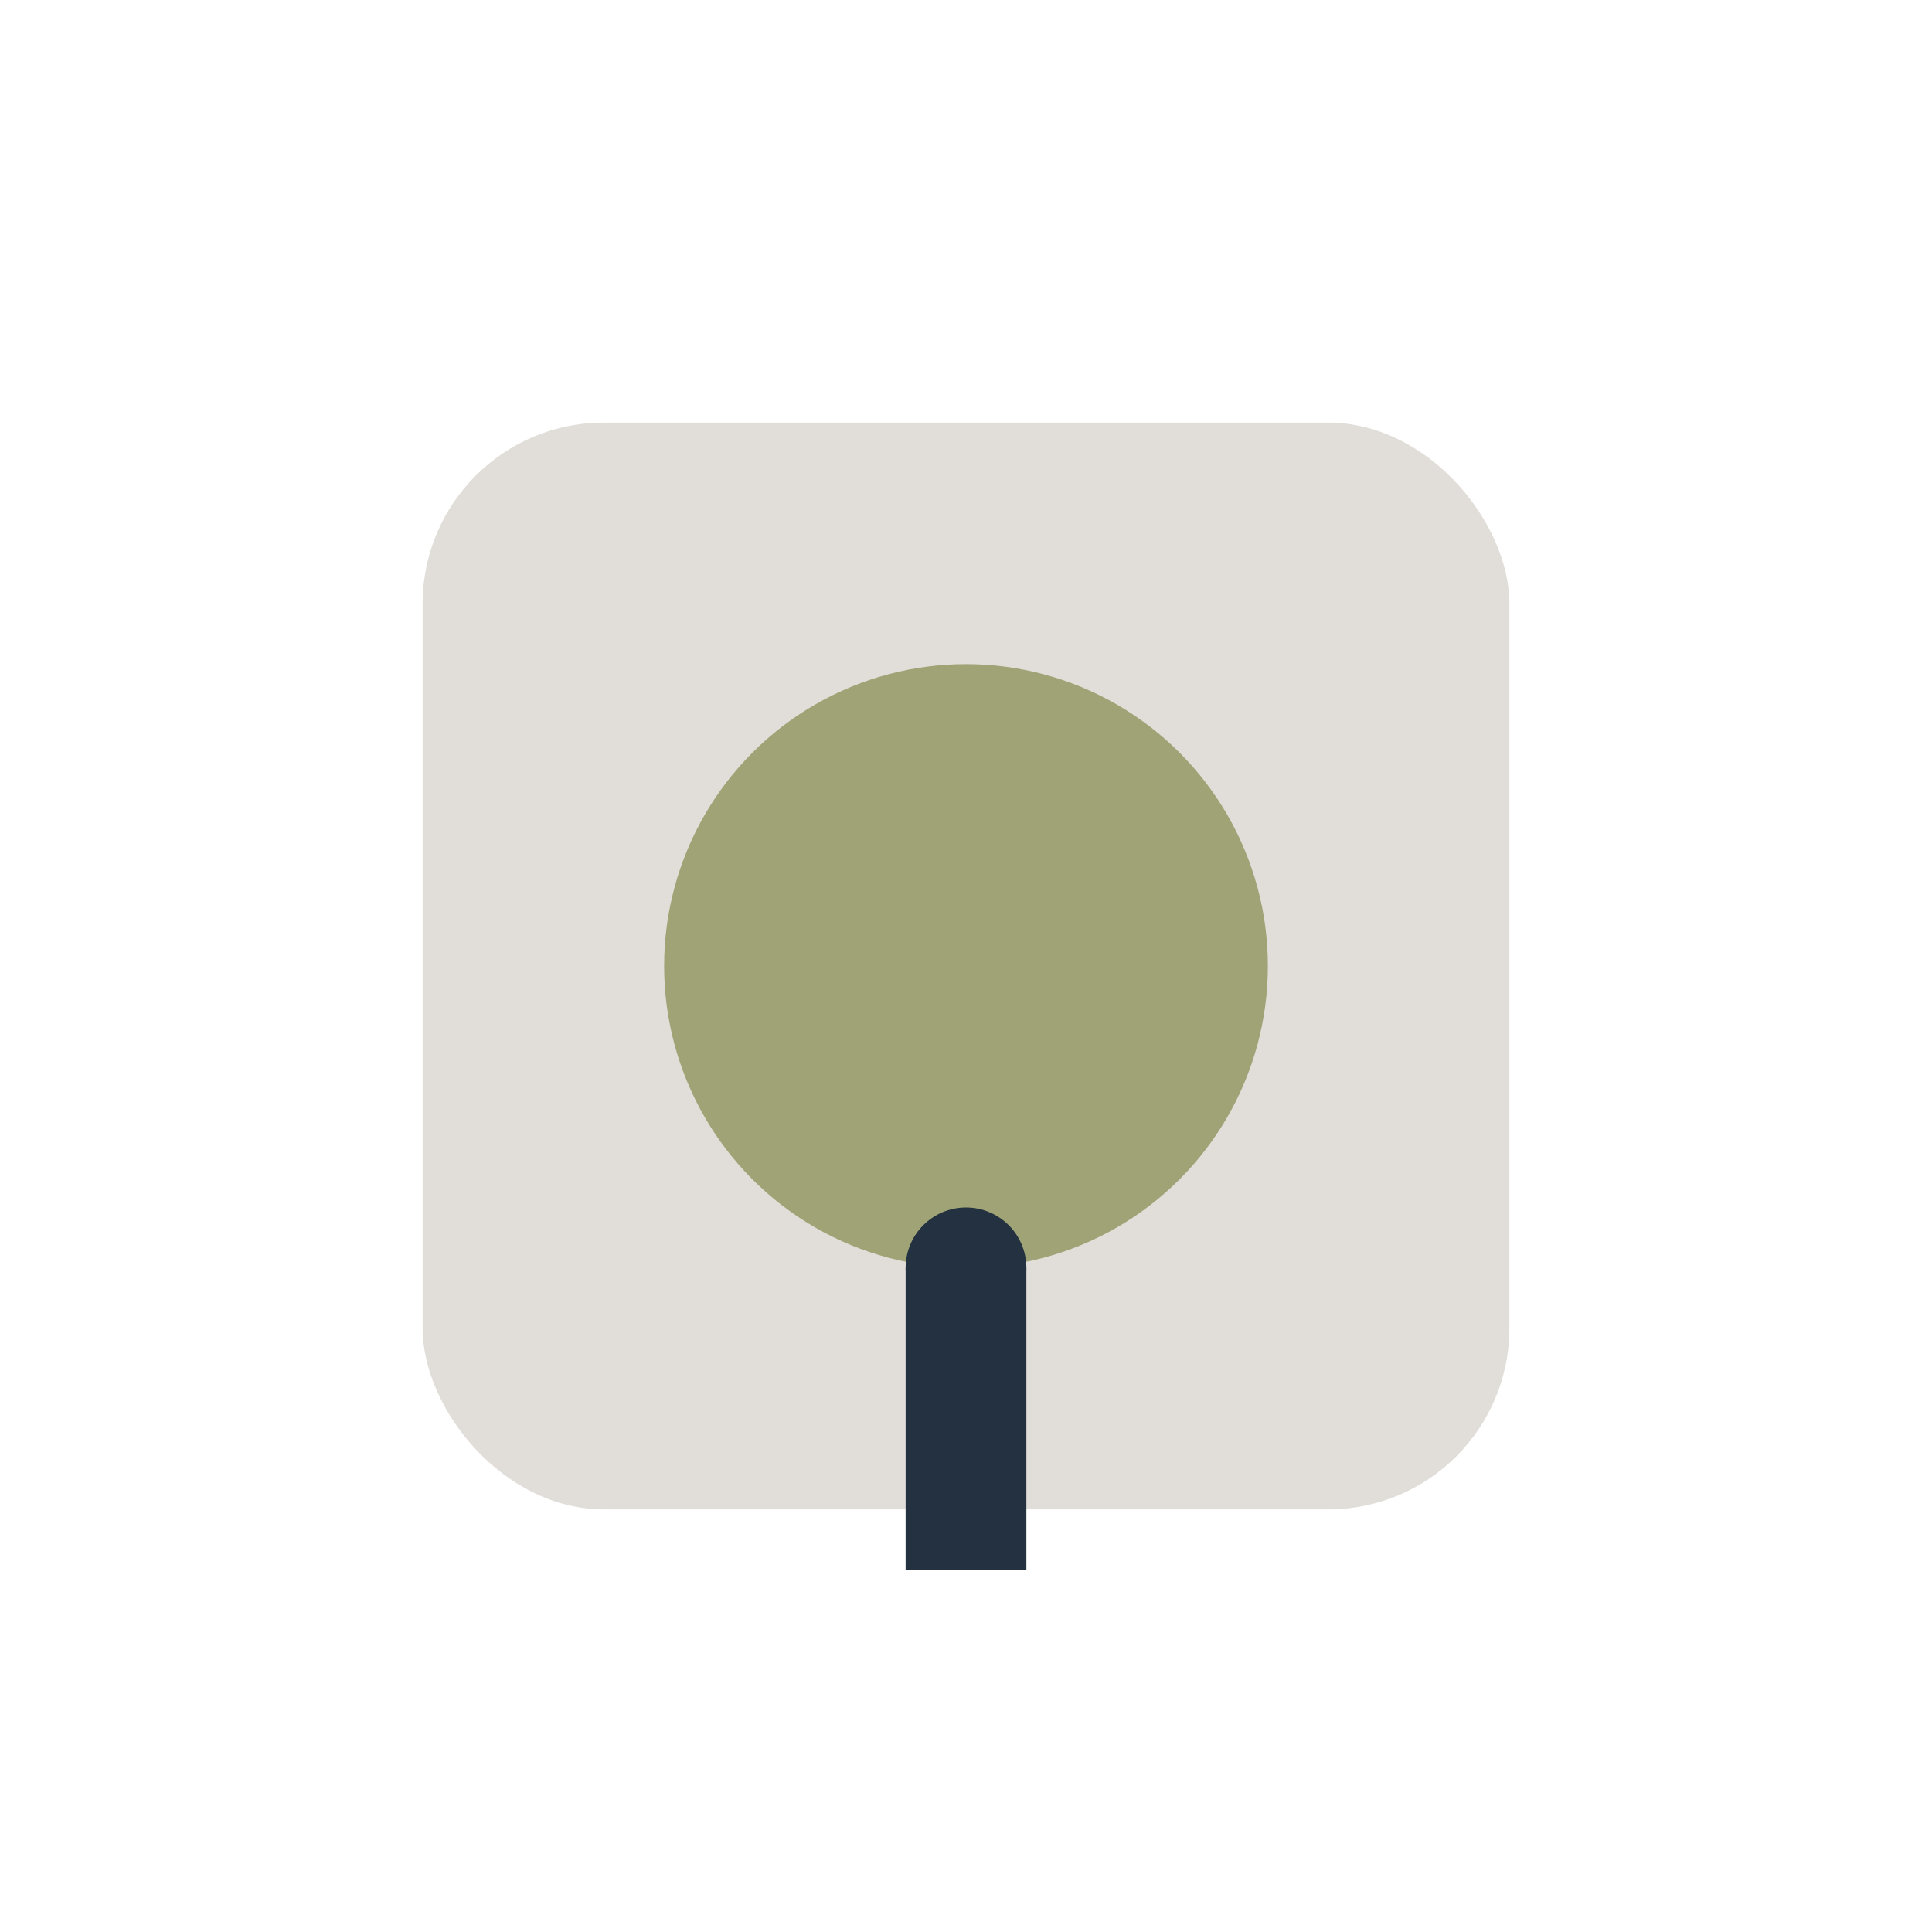 <?xml version="1.0" encoding="UTF-8"?>
<svg xmlns="http://www.w3.org/2000/svg" width="32" height="32" viewBox="0 0 32 32"><rect x="7" y="7" width="18" height="18" rx="3" fill="#E1DED9"/><circle cx="16" cy="16" r="5" fill="#9FA376"/><path d="M16 21v5" stroke="#233140" stroke-width="2"/><circle cx="16" cy="21" r="1" fill="#233140"/></svg>